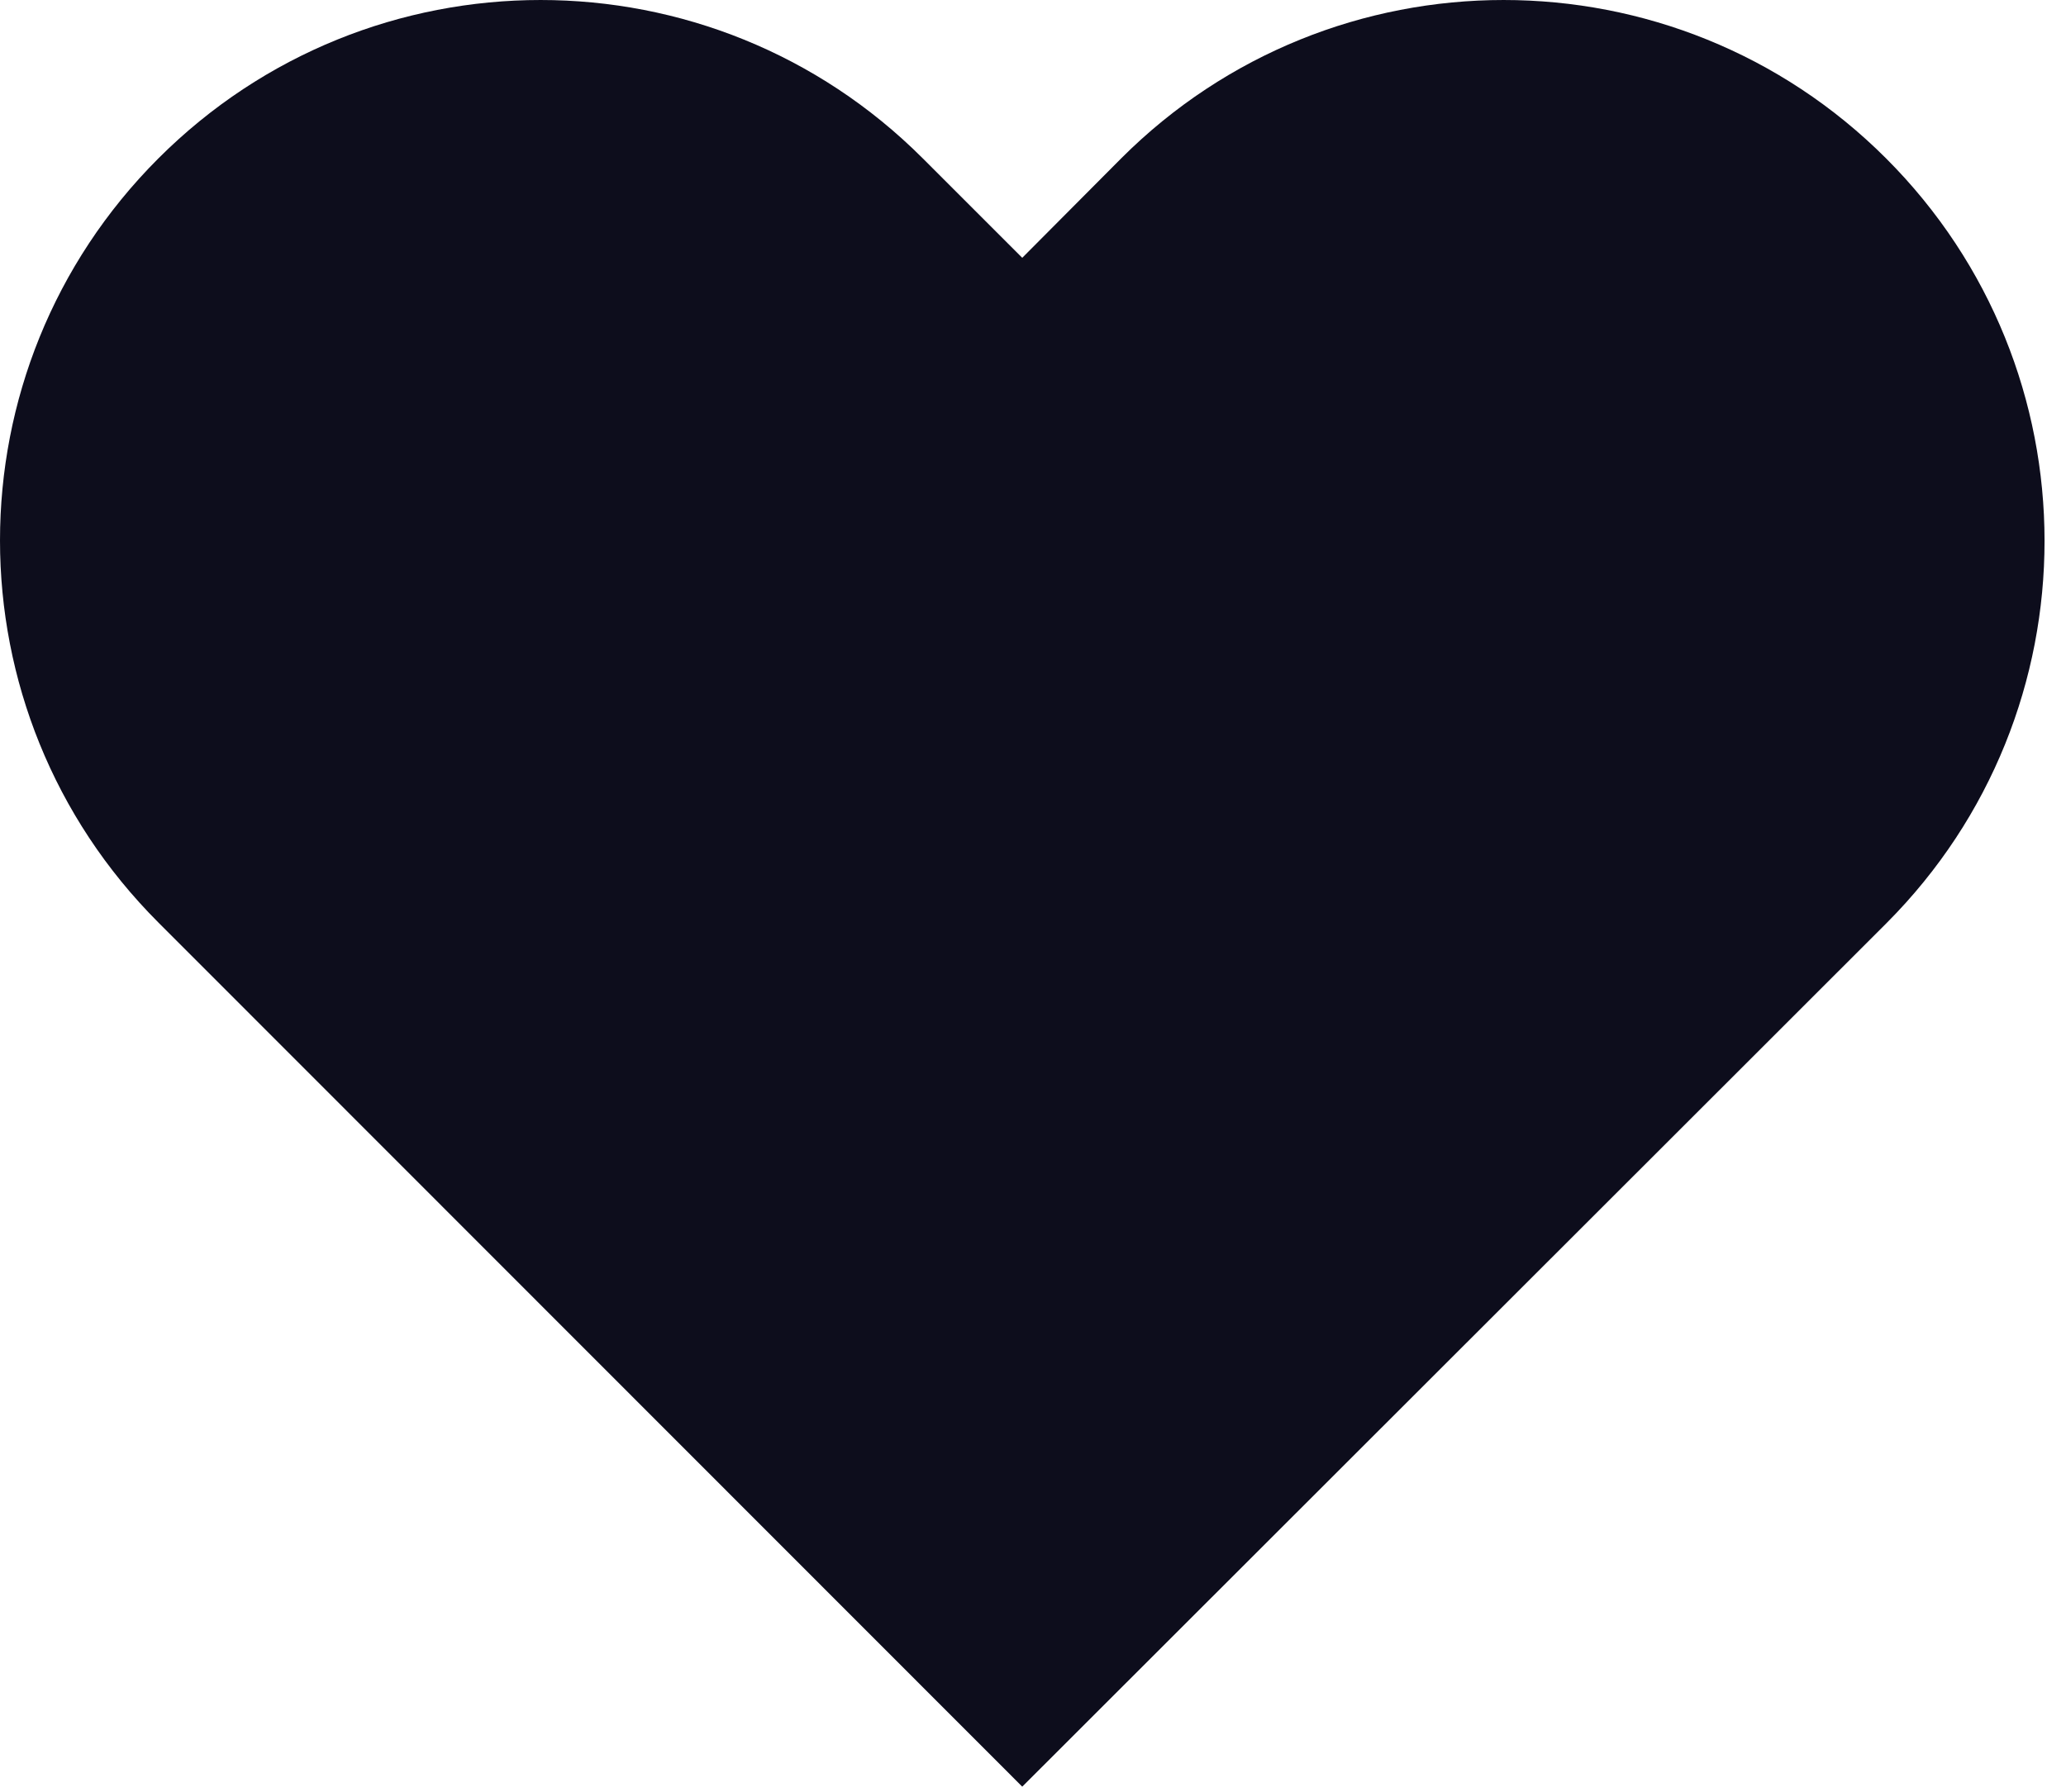 <svg width="83" height="72" viewBox="0 0 83 72" fill="none" xmlns="http://www.w3.org/2000/svg">
<path d="M75.771 6.364C67.286 -2.121 53.528 -2.121 45.043 6.364L41.068 10.36L37.072 6.364C28.587 -2.121 14.849 -2.121 6.364 6.364C-2.121 14.849 -2.121 28.587 6.364 37.072L41.068 71.796L71.796 41.088L75.792 37.093C84.257 28.607 84.257 14.849 75.771 6.364Z" fill="#0D0D1C"/>
</svg>
